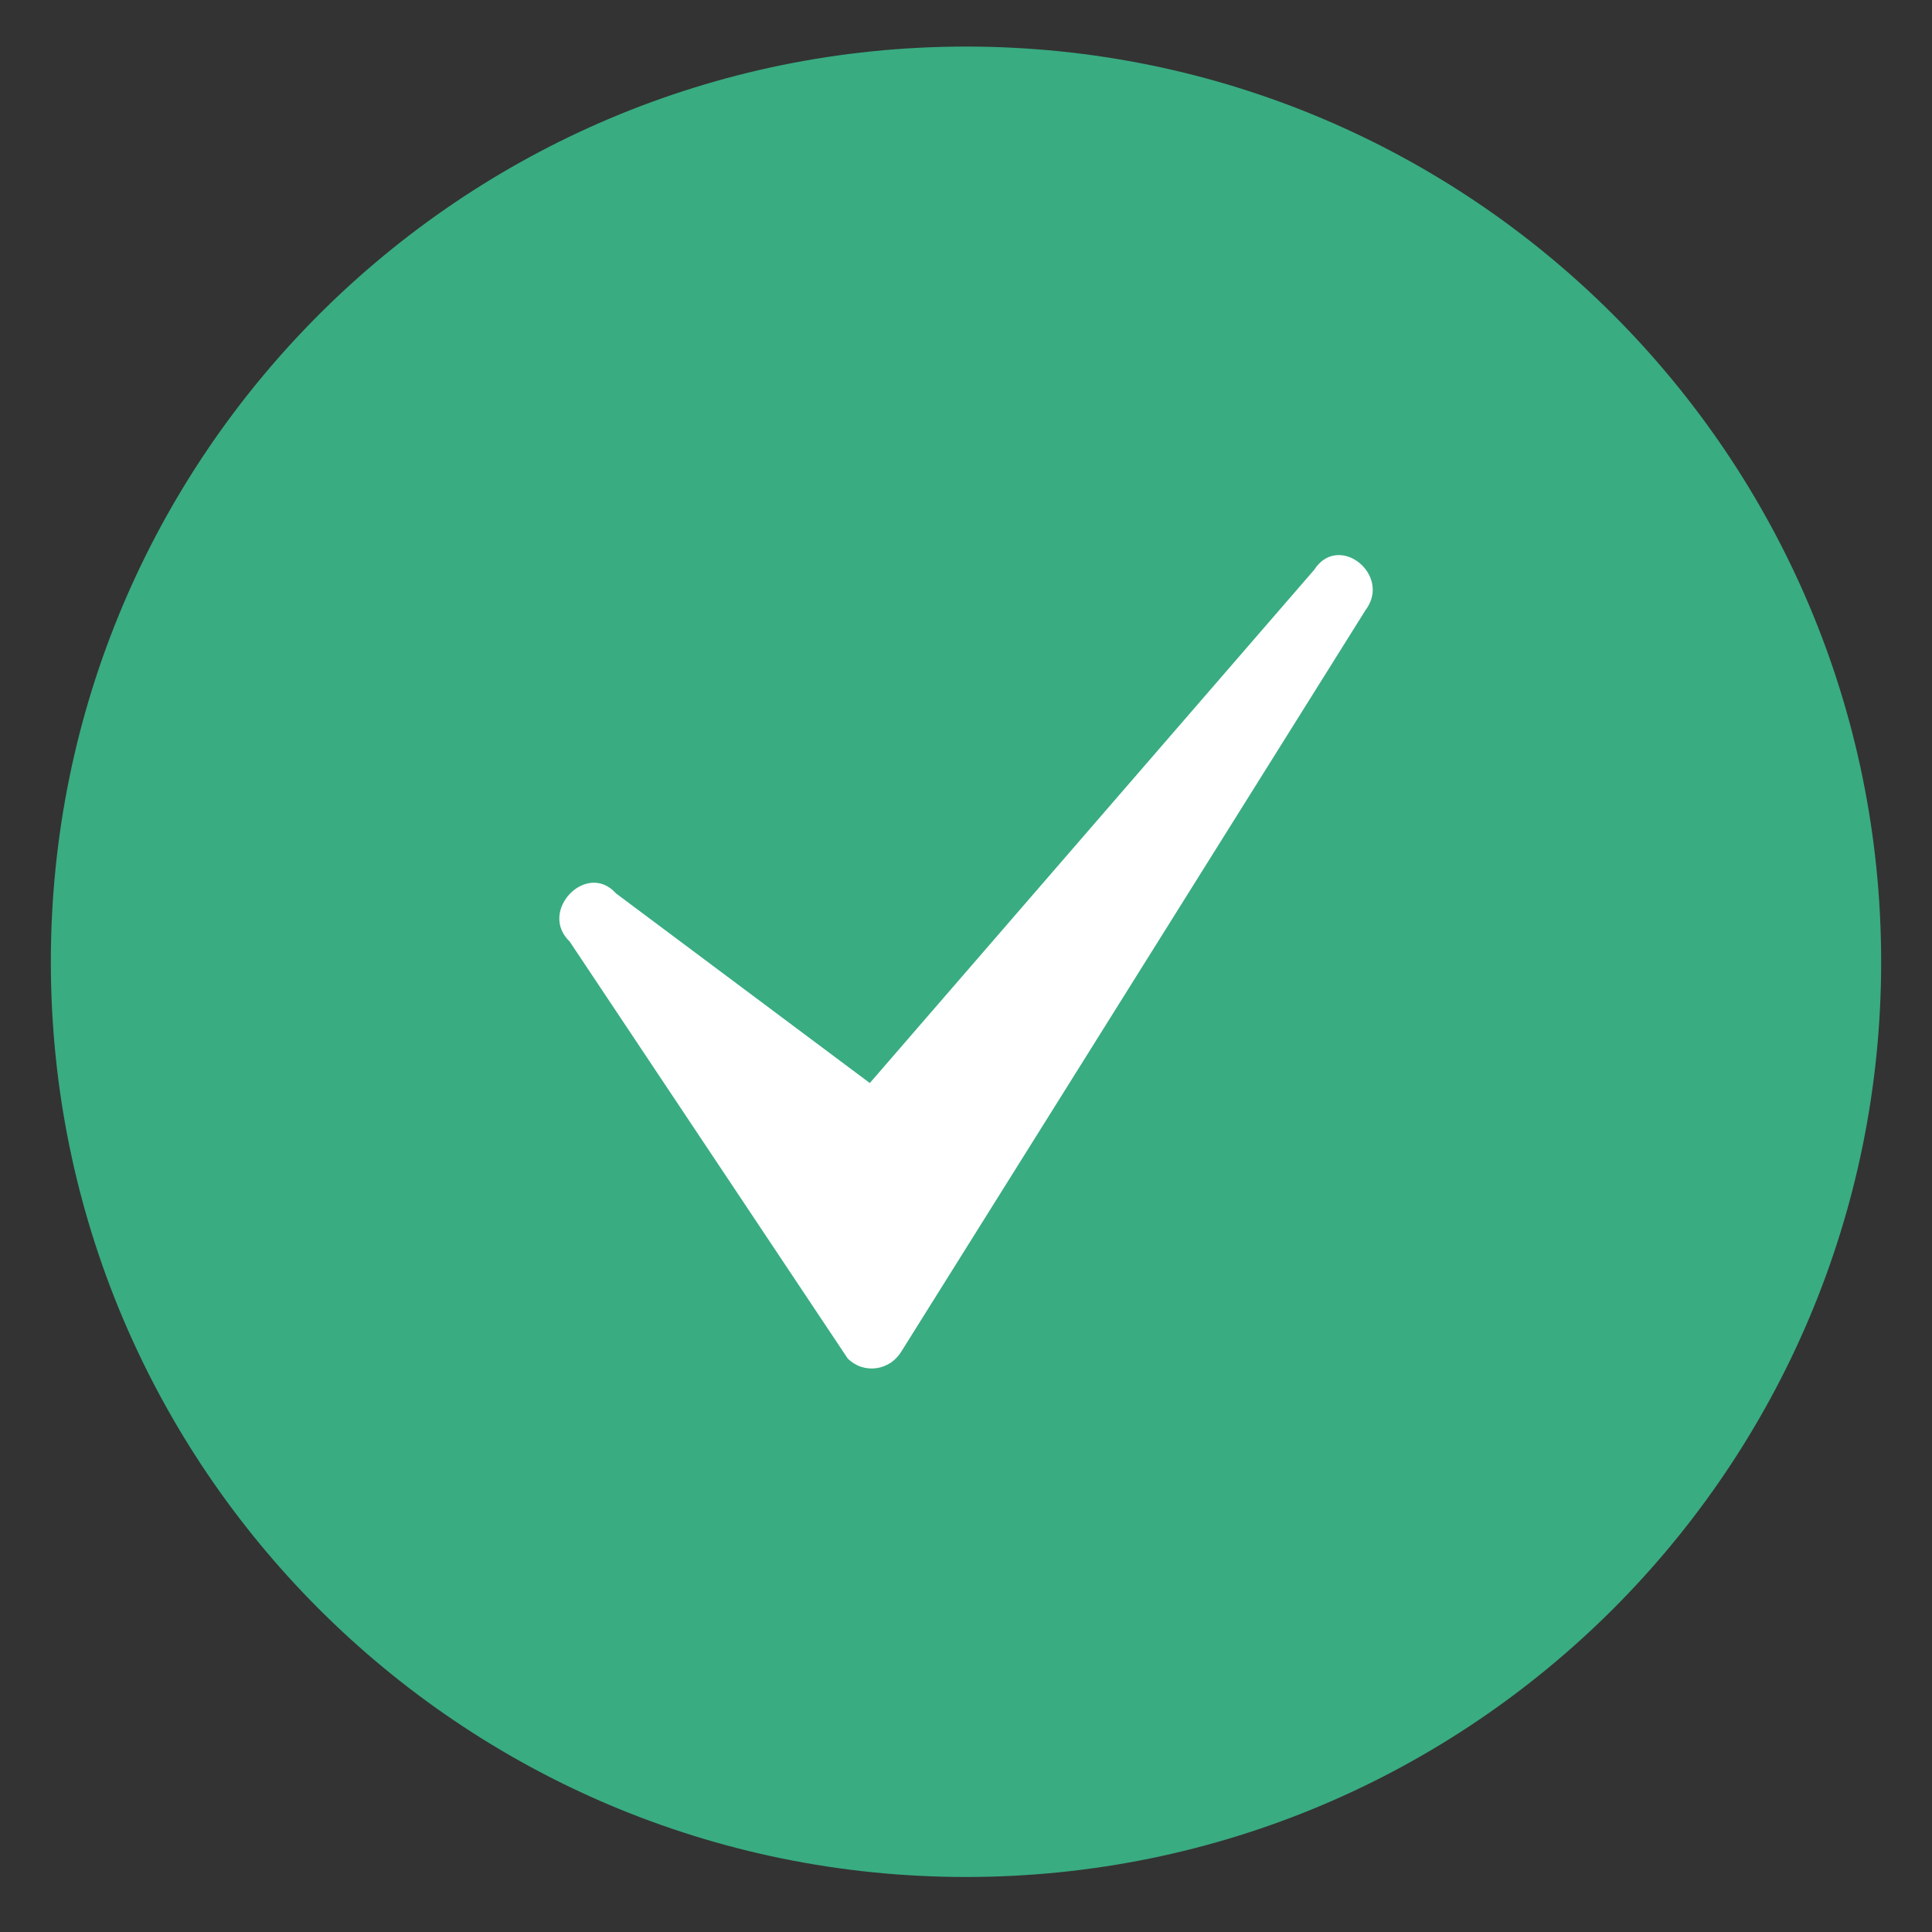 <svg width="19" height="19" viewBox="0 0 19 19" fill="none" xmlns="http://www.w3.org/2000/svg">
<rect x="0" y="0" width="19" height="19" fill="#333333" stroke="none"/>
<path d="M9.5 18.459C14.471 18.459 18.5 14.429 18.5 9.459C18.5 4.488 14.471 0.458 9.5 0.458C4.529 0.458 0.5 4.488 0.5 9.459C0.5 14.429 4.529 18.459 9.5 18.459Z" fill="#39AC82"/>
<path d="M5.602 9.259C5.29 8.96 5.77 8.463 6.058 8.786L8.554 10.651L12.924 5.604C13.164 5.231 13.692 5.654 13.428 6.002L8.867 13.287C8.84 13.332 8.804 13.371 8.762 13.4C8.719 13.429 8.67 13.448 8.62 13.455C8.569 13.462 8.518 13.458 8.469 13.442C8.42 13.426 8.376 13.398 8.338 13.362L5.602 9.259Z" fill="white"/>
</svg>
